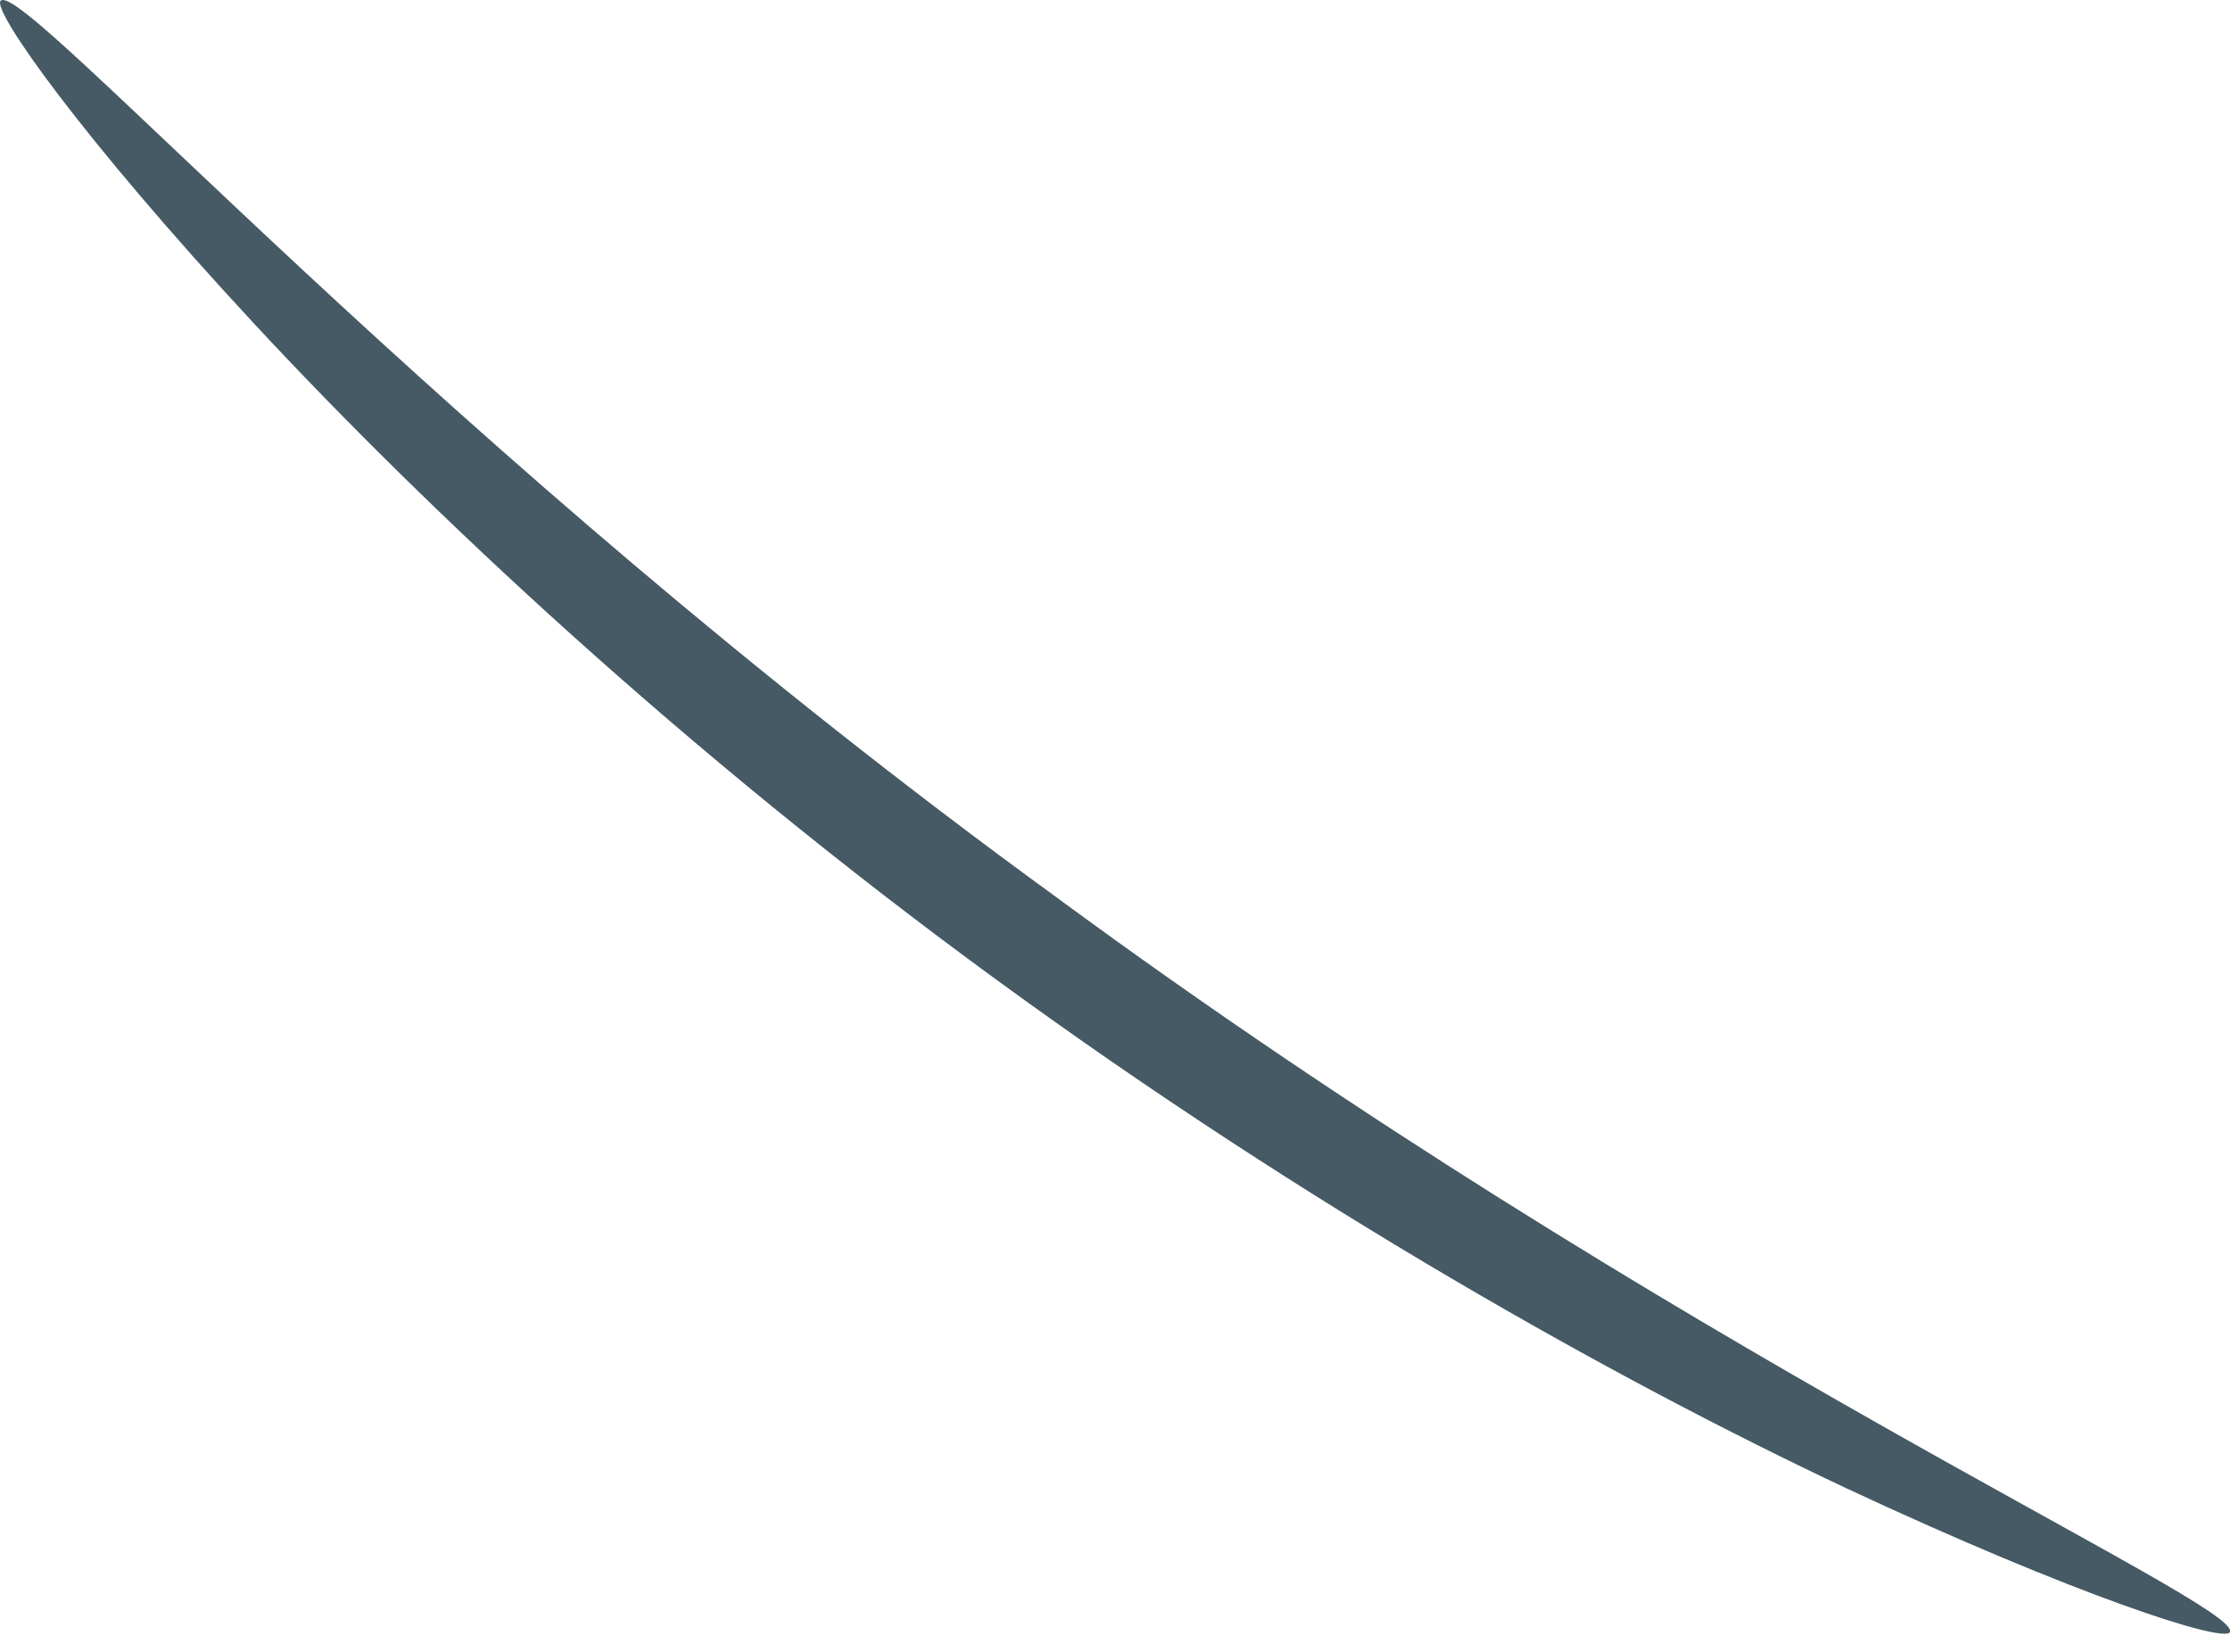 <?xml version="1.0" encoding="UTF-8"?> <svg xmlns="http://www.w3.org/2000/svg" width="54" height="40" viewBox="0 0 54 40" fill="none"> <path d="M53.998 39.52C53.878 39.801 50.269 38.638 44.694 36.031C39.16 33.424 31.7 29.253 24.121 23.719C16.541 18.185 10.325 12.329 6.154 7.838C1.983 3.346 -0.223 0.218 0.018 0.017C0.579 -0.504 10.605 10.845 25.564 21.714C40.483 32.702 54.319 38.838 53.998 39.52Z" fill="#455A64"></path> </svg> 
